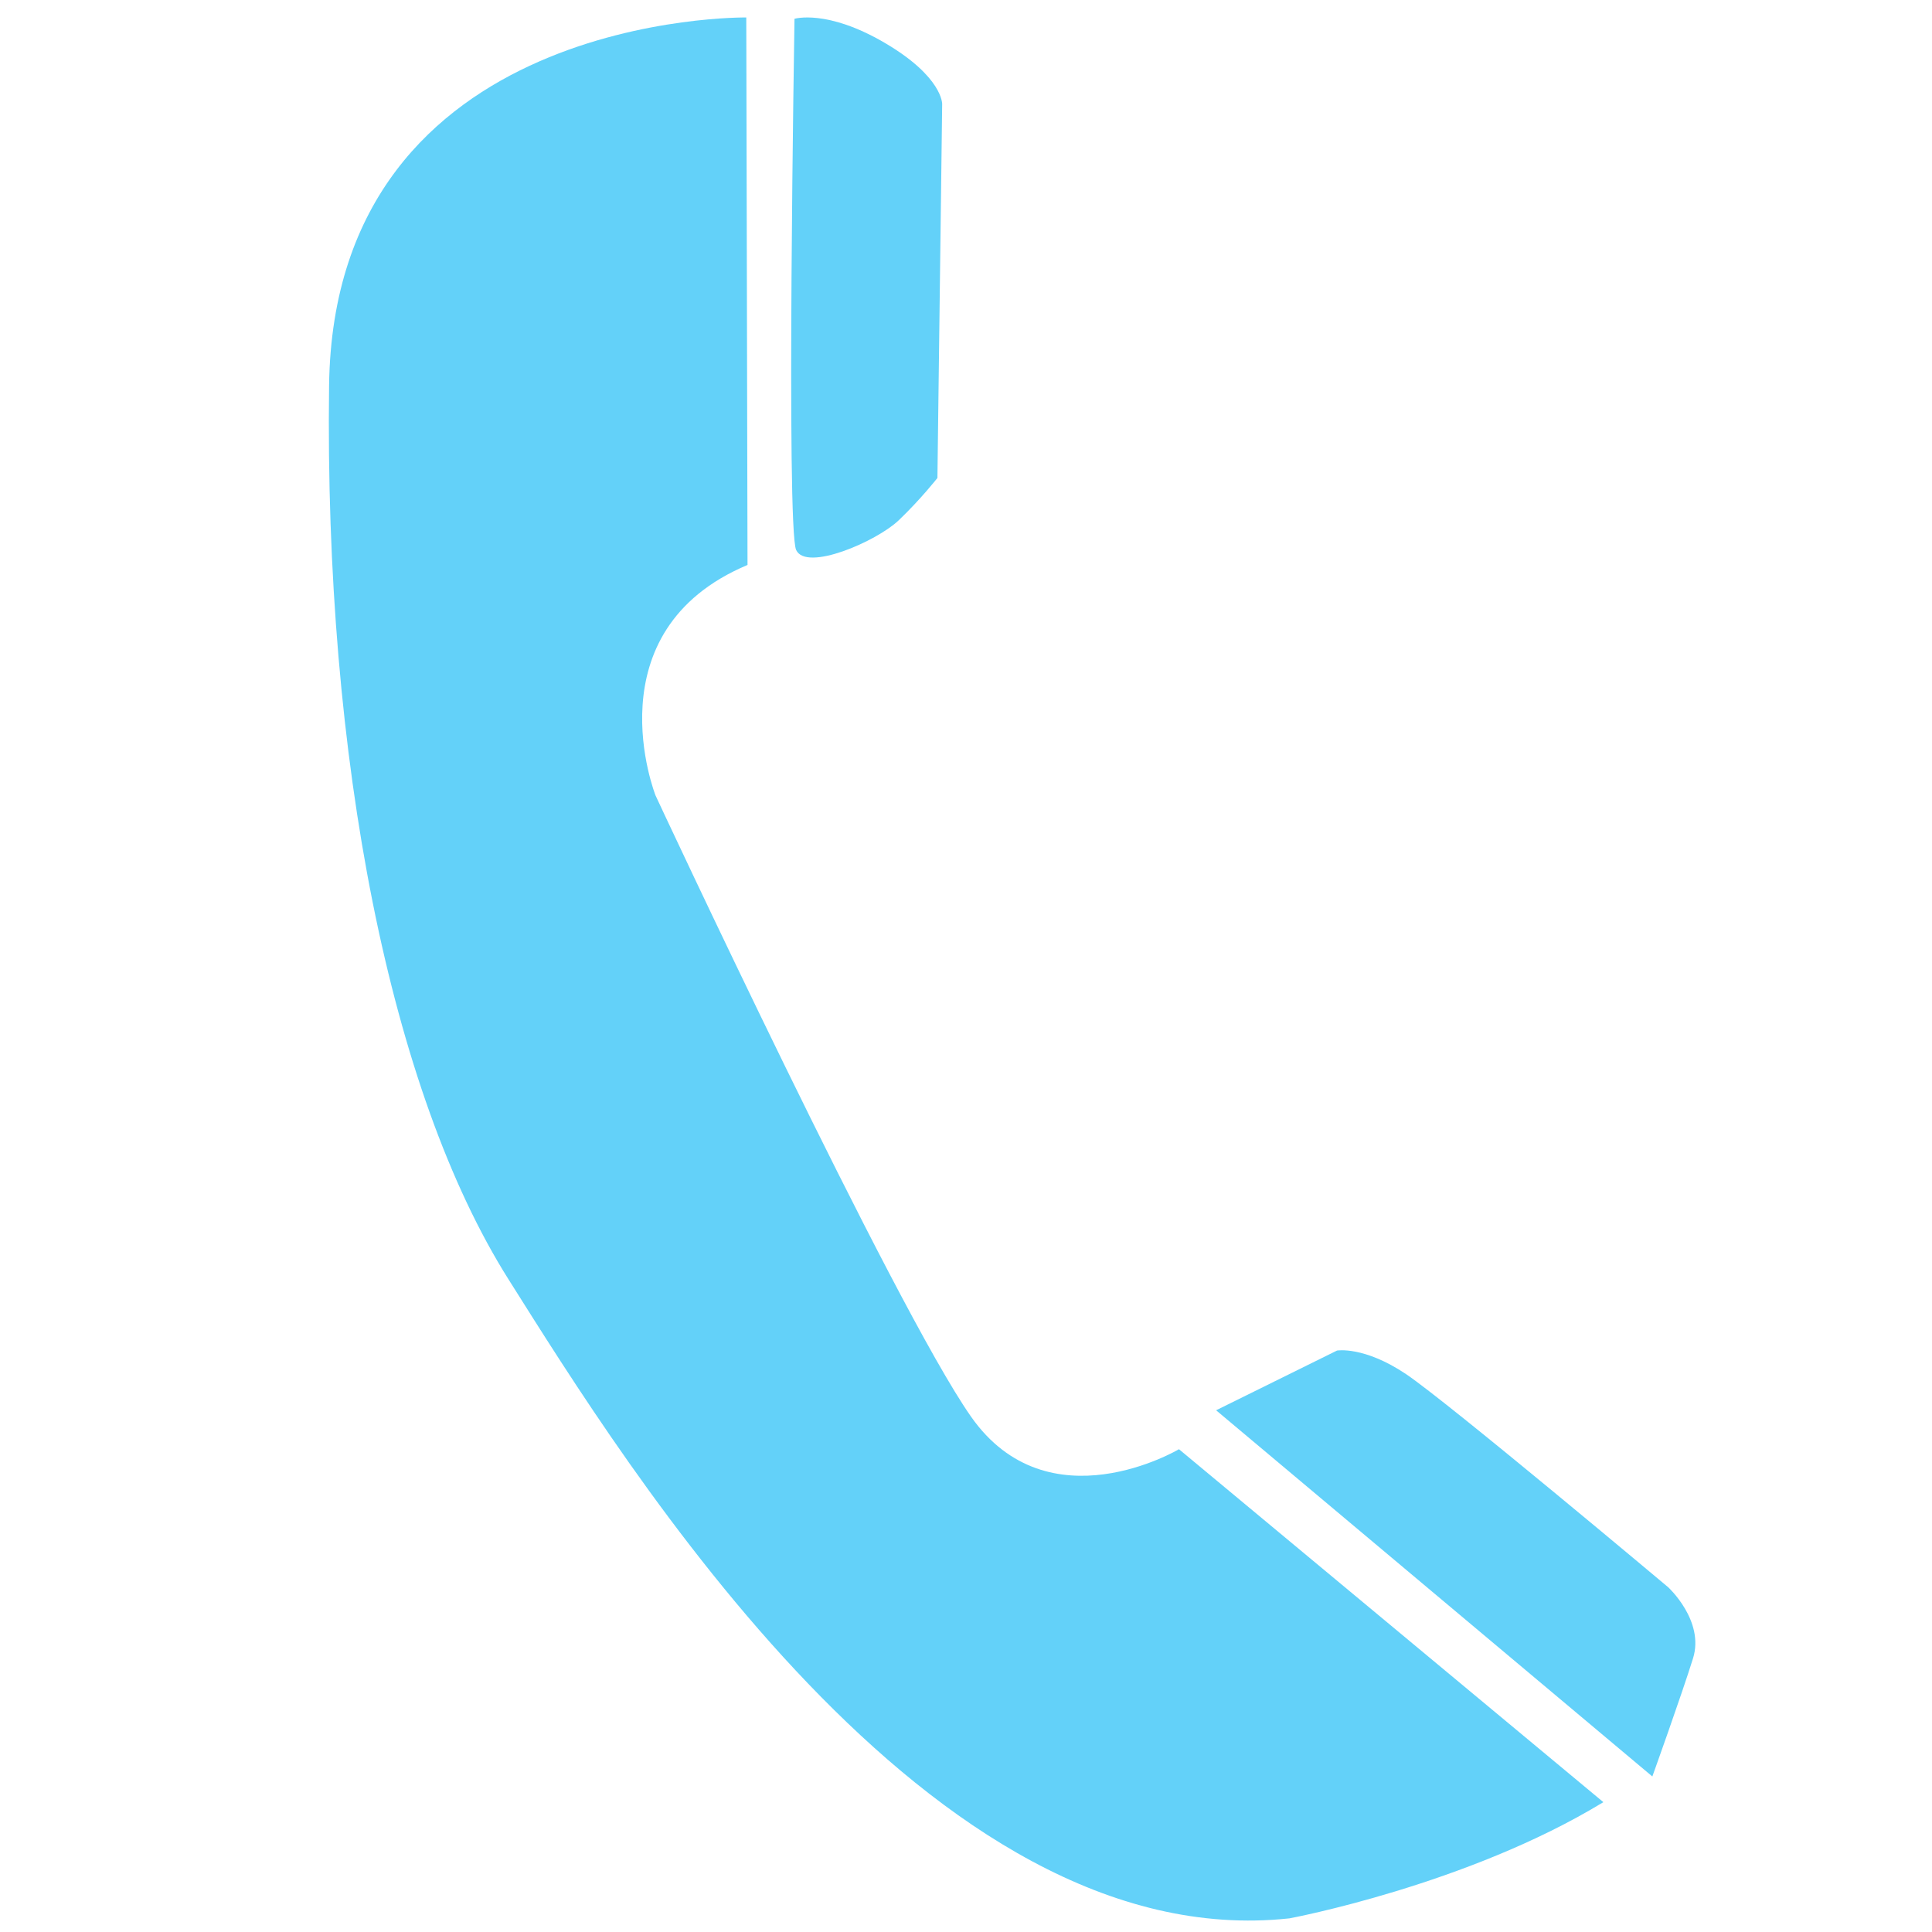 <svg version="1.1" id="Ebene_1" xmlns="http://www.w3.org/2000/svg" xmlns:xlink="http://www.w3.org/1999/xlink" x="0" y="0" viewBox="0 0 48 48" style="enable-background:new 0 0 48 48" xml:space="preserve"><style>.st3{fill:#63d1f9}</style><defs><path id="SVGID_1_" transform="rotate(-28.51 21.03 26.173)" d="M10.919.809h20.225v50.728H10.919z"/></defs><clipPath id="SVGID_00000001634030333582168020000001741017940893012139_"><use xlink:href="#SVGID_1_" style="overflow:visible"/></clipPath><g style="clip-path:url(#SVGID_00000001634030333582168020000001741017940893012139_)"><defs><path id="SVGID_00000098204971732186155190000008080640504851815822_" transform="rotate(-88.447 25.193 24.514)" d="M1.025 6.904h48.334v35.218H1.025z"/></defs><clipPath id="SVGID_00000004540535642445170890000005825347557147966655_"><use xlink:href="#SVGID_00000098204971732186155190000008080640504851815822_" style="overflow:visible"/></clipPath><g style="clip-path:url(#SVGID_00000004540535642445170890000005825347557147966655_)"><defs><path id="SVGID_00000023267959426521886650000017568735320760675765_" transform="rotate(-88.447 25.193 24.514)" d="M1.025 6.904h48.334v35.218H1.025z"/></defs><clipPath id="SVGID_00000145039448390913466960000008953348323921917839_"><use xlink:href="#SVGID_00000023267959426521886650000017568735320760675765_" style="overflow:visible"/></clipPath><path class="st3" d="M18.541.434S8.295.291 8.176 9.579c-.119 9.288 1.521 17.547 4.457 22.205S23.091 48.63 32.037 47.661c0 0 4.415-.824 7.798-2.887l-10.544-8.769s-3.247 1.932-5.169-.813c-1.922-2.746-7.835-15.428-7.835-15.428s-1.62-4.084 2.285-5.728L18.541.434z" style="clip-path:url(#SVGID_00000145039448390913466960000008953348323921917839_)"/></g></g><g><defs><path id="SVGID_00000090974057483894058710000004583131622969519246_" transform="rotate(-28.51 20.928 6.811)" d="M16.64.655h8.578v12.312H16.64z"/></defs><clipPath id="SVGID_00000082362537158129752890000009647343403176374201_"><use xlink:href="#SVGID_00000090974057483894058710000004583131622969519246_" style="overflow:visible"/></clipPath><g style="clip-path:url(#SVGID_00000082362537158129752890000009647343403176374201_)"><defs><path id="SVGID_00000019647322875716491630000000133412537548767365_" transform="rotate(-88.447 25.193 24.514)" d="M1.025 6.904h48.334v35.218H1.025z"/></defs><clipPath id="SVGID_00000093152744403812611610000001142841576788315032_"><use xlink:href="#SVGID_00000019647322875716491630000000133412537548767365_" style="overflow:visible"/></clipPath><g style="clip-path:url(#SVGID_00000093152744403812611610000001142841576788315032_)"><defs><path id="SVGID_00000026874289592629128480000012249609397282630067_" transform="rotate(-88.447 25.193 24.514)" d="M1.025 6.904h48.334v35.218H1.025z"/></defs><clipPath id="SVGID_00000130629813755498066980000016718828073179593618_"><use xlink:href="#SVGID_00000026874289592629128480000012249609397282630067_" style="overflow:visible"/></clipPath><path class="st3" d="M19.739.467s.805-.246 2.246.6c1.441.846 1.423 1.519 1.423 1.519l-.118 9.289s-.414.528-.96 1.05c-.547.524-2.298 1.285-2.55.739-.251-.545-.041-13.197-.041-13.197z" style="clip-path:url(#SVGID_00000130629813755498066980000016718828073179593618_)"/></g></g></g><g><defs><path id="SVGID_00000154411759963857856180000006757223432754714812_" transform="rotate(-28.51 36.825 38.947)" d="M32.87 32.347h7.912v13.2H32.87z"/></defs><clipPath id="SVGID_00000051361796971165871870000013978851383829618828_"><use xlink:href="#SVGID_00000154411759963857856180000006757223432754714812_" style="overflow:visible"/></clipPath><g style="clip-path:url(#SVGID_00000051361796971165871870000013978851383829618828_)"><defs><path id="SVGID_00000018215642447097216960000017943662667577587348_" transform="rotate(-88.447 25.193 24.514)" d="M1.025 6.904h48.334v35.218H1.025z"/></defs><clipPath id="SVGID_00000112602081445184780010000005207255969519612547_"><use xlink:href="#SVGID_00000018215642447097216960000017943662667577587348_" style="overflow:visible"/></clipPath><g style="clip-path:url(#SVGID_00000112602081445184780010000005207255969519612547_)"><defs><path id="SVGID_00000029725494259962071520000017356223284840383667_" transform="rotate(-88.447 25.193 24.514)" d="M1.025 6.904h48.334v35.218H1.025z"/></defs><clipPath id="SVGID_00000163036834524040534230000015328002702246656180_"><use xlink:href="#SVGID_00000029725494259962071520000017356223284840383667_" style="overflow:visible"/></clipPath><path class="st3" d="m30.214 35.038 3.004-1.484s.669-.116 1.714.585c1.046.703 6.513 5.295 6.513 5.295s.909.832.618 1.767c-.292.935-1.011 2.935-1.011 2.935l-10.838-9.098z" style="clip-path:url(#SVGID_00000163036834524040534230000015328002702246656180_)"/></g></g></g></svg>